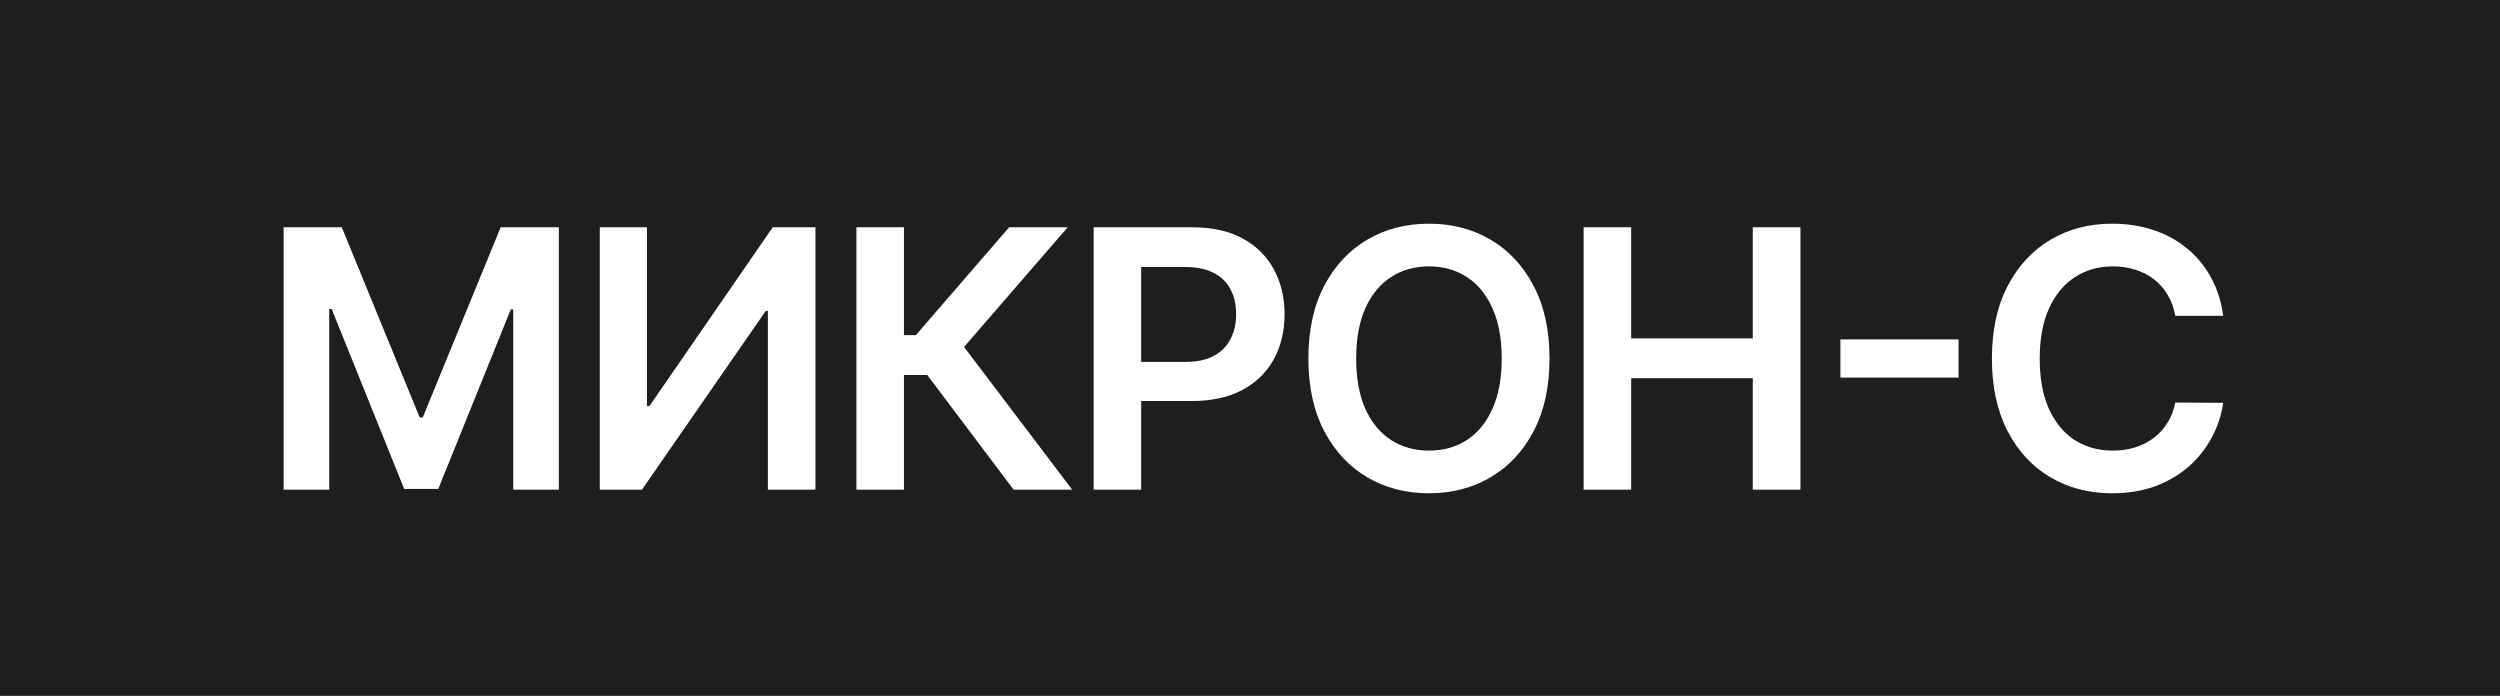<?xml version="1.0" encoding="UTF-8"?> <svg xmlns="http://www.w3.org/2000/svg" width="97" height="27" viewBox="0 0 97 27" fill="none"><path d="M44.278 14.043H45.978C46.436 14.043 46.81 13.964 47.102 13.805C47.394 13.646 47.609 13.427 47.748 13.148C47.891 12.87 47.962 12.55 47.962 12.189C47.962 11.828 47.891 11.509 47.748 11.234C47.609 10.959 47.392 10.745 47.097 10.593C46.805 10.437 46.429 10.359 45.968 10.359H44.278V14.043Z" fill="#1E1E1E"></path><path d="M57.904 11.955C58.146 12.486 58.267 13.137 58.267 13.909C58.267 14.681 58.146 15.334 57.904 15.868C57.666 16.398 57.334 16.801 56.91 17.076C56.486 17.348 55.997 17.484 55.443 17.484C54.89 17.484 54.401 17.348 53.977 17.076C53.552 16.801 53.219 16.398 52.977 15.868C52.739 15.334 52.619 14.681 52.619 13.909C52.619 13.137 52.739 12.486 52.977 11.955C53.219 11.422 53.552 11.019 53.977 10.747C54.401 10.472 54.89 10.335 55.443 10.335C55.997 10.335 56.486 10.472 56.91 10.747C57.334 11.019 57.666 11.422 57.904 11.955Z" fill="#1E1E1E"></path><path fill-rule="evenodd" clip-rule="evenodd" d="M97 0H0V27H97V0ZM13.261 8.818H11.004V19H12.774V11.99H12.869L15.682 18.97H17.005L19.819 12.005H19.913V19H21.683V8.818H19.426L16.403 16.196H16.284L13.261 8.818ZM25.101 8.818H23.272V19H24.907L29.71 12.065H29.794V19H31.639V8.818H29.983L25.196 15.758H25.101V8.818ZM35.978 14.55L39.329 19H41.601L37.405 13.462L41.427 8.818H39.155L35.535 13.004H35.073V8.818H33.229V19H35.073V14.55H35.978ZM42.434 8.818V19H44.278V15.56H46.227C47.013 15.56 47.674 15.415 48.211 15.127C48.748 14.835 49.154 14.436 49.429 13.929C49.704 13.422 49.841 12.842 49.841 12.189C49.841 11.543 49.704 10.966 49.429 10.459C49.157 9.948 48.754 9.547 48.221 9.256C47.69 8.964 47.034 8.818 46.252 8.818H42.434ZM59.505 16.728C59.916 15.946 60.121 15.006 60.121 13.909C60.121 12.812 59.916 11.874 59.505 11.095C59.097 10.313 58.541 9.715 57.835 9.3C57.132 8.886 56.335 8.679 55.443 8.679C54.552 8.679 53.753 8.886 53.047 9.3C52.344 9.715 51.787 10.313 51.377 11.095C50.969 11.874 50.765 12.812 50.765 13.909C50.765 15.003 50.969 15.941 51.377 16.723C51.787 17.502 52.344 18.1 53.047 18.518C53.753 18.932 54.552 19.139 55.443 19.139C56.335 19.139 57.132 18.932 57.835 18.518C58.541 18.104 59.097 17.507 59.505 16.728ZM63.29 8.818H61.445V19H63.29V14.675H68.008V19H69.857V8.818H68.008V13.129H63.29V8.818ZM75.992 14.65V13.168H71.408V14.65H75.992ZM84.401 12.254H86.26C86.184 11.687 86.021 11.183 85.773 10.742C85.527 10.298 85.214 9.924 84.833 9.619C84.452 9.31 84.018 9.077 83.531 8.918C83.043 8.759 82.516 8.679 81.95 8.679C81.061 8.679 80.266 8.886 79.563 9.3C78.861 9.715 78.305 10.313 77.898 11.095C77.49 11.874 77.286 12.812 77.286 13.909C77.286 15.003 77.488 15.941 77.893 16.723C78.297 17.505 78.851 18.104 79.553 18.518C80.256 18.932 81.055 19.139 81.95 19.139C82.556 19.139 83.108 19.05 83.605 18.871C84.102 18.688 84.536 18.437 84.908 18.115C85.279 17.79 85.579 17.416 85.808 16.991C86.04 16.567 86.19 16.113 86.26 15.629L84.401 15.619C84.344 15.918 84.242 16.183 84.092 16.415C83.947 16.647 83.766 16.842 83.55 17.001C83.338 17.16 83.098 17.282 82.829 17.364C82.564 17.444 82.279 17.484 81.974 17.484C81.424 17.484 80.935 17.349 80.508 17.081C80.084 16.809 79.749 16.408 79.504 15.878C79.262 15.344 79.141 14.688 79.141 13.909C79.141 13.143 79.262 12.495 79.504 11.965C79.746 11.432 80.08 11.027 80.508 10.752C80.935 10.474 81.426 10.335 81.979 10.335C82.291 10.335 82.581 10.378 82.849 10.464C83.121 10.547 83.363 10.671 83.575 10.837C83.787 11.002 83.965 11.204 84.107 11.443C84.25 11.678 84.347 11.949 84.401 12.254Z" fill="#1E1E1E"></path></svg> 